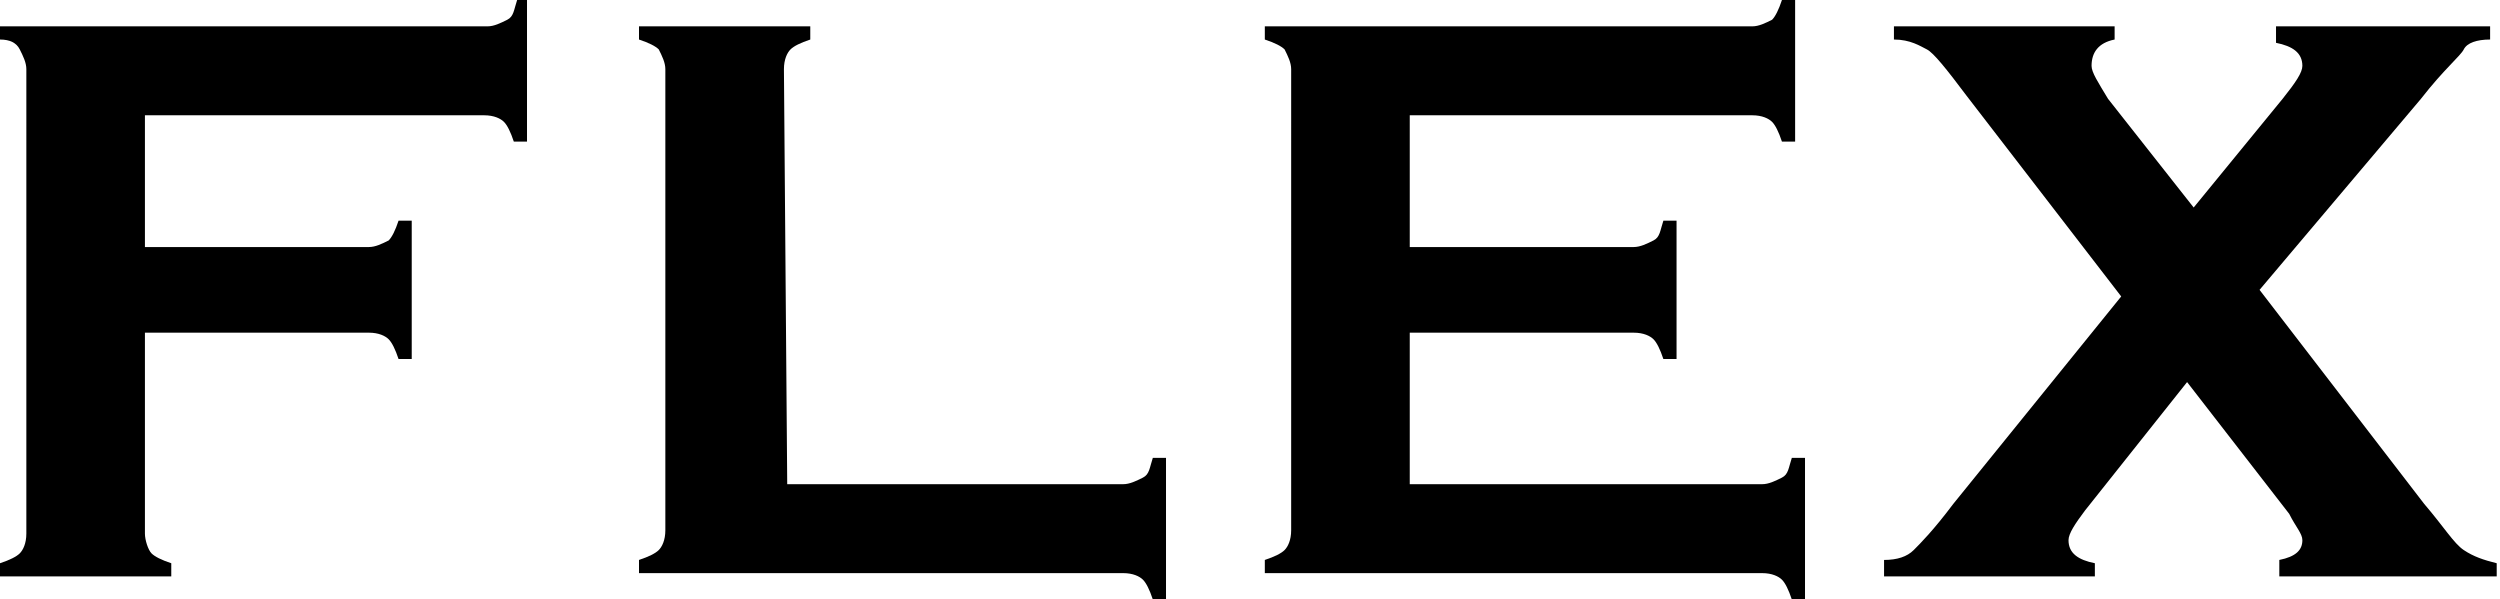 <?xml version="1.0" encoding="utf-8"?>
<!-- Generator: Adobe Illustrator 28.0.0, SVG Export Plug-In . SVG Version: 6.00 Build 0)  -->
<svg version="1.1" id="_レイヤー_2" xmlns="http://www.w3.org/2000/svg" xmlns:xlink="http://www.w3.org/1999/xlink" x="0px"
	 y="0px" viewBox="0 0 75.9 18.2" style="enable-background:new 0 0 75.9 18.2;" xml:space="preserve">
<g id="_内容">
	<g>
		<path d="M4.4,10.2v6c0,0.2,0.1,0.5,0.2,0.6s0.3,0.2,0.6,0.3v0.4H0v-0.4c0.3-0.1,0.5-0.2,0.6-0.3s0.2-0.3,0.2-0.6V2.1
			c0-0.2-0.1-0.4-0.2-0.6S0.3,1.2,0,1.2V0.8h14.8c0.2,0,0.4-0.1,0.6-0.2s0.2-0.3,0.3-0.6H16v4.3h-0.4c-0.1-0.3-0.2-0.5-0.3-0.6
			c-0.1-0.1-0.3-0.2-0.6-0.2H4.4v4h6.8c0.2,0,0.4-0.1,0.6-0.2C11.9,7.2,12,7,12.1,6.7h0.4v4.2h-0.4c-0.1-0.3-0.2-0.5-0.3-0.6
			s-0.3-0.2-0.6-0.2H4.4z"/>
		<path d="M23.9,14.7h10.2c0.2,0,0.4-0.1,0.6-0.2s0.2-0.3,0.3-0.6h0.4v4.3H35c-0.1-0.3-0.2-0.5-0.3-0.6s-0.3-0.2-0.6-0.2H19.4v-0.4
			c0.3-0.1,0.5-0.2,0.6-0.3s0.2-0.3,0.2-0.6V2.1c0-0.2-0.1-0.4-0.2-0.6c-0.1-0.1-0.3-0.2-0.6-0.3V0.8h5.2v0.4
			c-0.3,0.1-0.5,0.2-0.6,0.3s-0.2,0.3-0.2,0.6L23.9,14.7L23.9,14.7z"/>
		<path d="M42.8,10.1v4.6h10.7c0.2,0,0.4-0.1,0.6-0.2s0.2-0.3,0.3-0.6h0.4v4.3h-0.4c-0.1-0.3-0.2-0.5-0.3-0.6s-0.3-0.2-0.6-0.2H38.4
			v-0.4c0.3-0.1,0.5-0.2,0.6-0.3s0.2-0.3,0.2-0.6V2.1c0-0.2-0.1-0.4-0.2-0.6c-0.1-0.1-0.3-0.2-0.6-0.3V0.8h14.8
			c0.2,0,0.4-0.1,0.6-0.2C53.9,0.5,54,0.3,54.1,0h0.4v4.3h-0.4C54,4,53.9,3.8,53.8,3.7c-0.1-0.1-0.3-0.2-0.6-0.2H42.8v4h6.8
			c0.2,0,0.4-0.1,0.6-0.2s0.2-0.3,0.3-0.6h0.4v4.2h-0.4c-0.1-0.3-0.2-0.5-0.3-0.6c-0.1-0.1-0.3-0.2-0.6-0.2L42.8,10.1L42.8,10.1z"/>
		<path d="M68.6,8.8l5,6.5c0.6,0.7,0.9,1.2,1.2,1.4s0.6,0.3,1,0.4v0.4h-6.6V17c0.5-0.1,0.7-0.3,0.7-0.6c0-0.2-0.2-0.4-0.4-0.8
			l-3.1-4l-3.1,3.9c-0.3,0.4-0.5,0.7-0.5,0.9c0,0.4,0.3,0.6,0.8,0.7v0.4h-6.4V17c0.4,0,0.7-0.1,0.9-0.3c0.2-0.2,0.6-0.6,1.2-1.4
			L64.4,9l-4.7-6.1c-0.6-0.8-1-1.3-1.2-1.4s-0.5-0.3-1-0.3V0.8h6.7v0.4c-0.5,0.1-0.7,0.4-0.7,0.8c0,0.2,0.2,0.5,0.5,1l2.6,3.3
			l2.7-3.3c0.4-0.5,0.6-0.8,0.6-1c0-0.4-0.3-0.6-0.8-0.7V0.8h6.5v0.4c-0.4,0-0.7,0.1-0.8,0.3s-0.6,0.6-1.3,1.5L68.6,8.8L68.6,8.8z"
			/>
	</g>
</g>
</svg>
